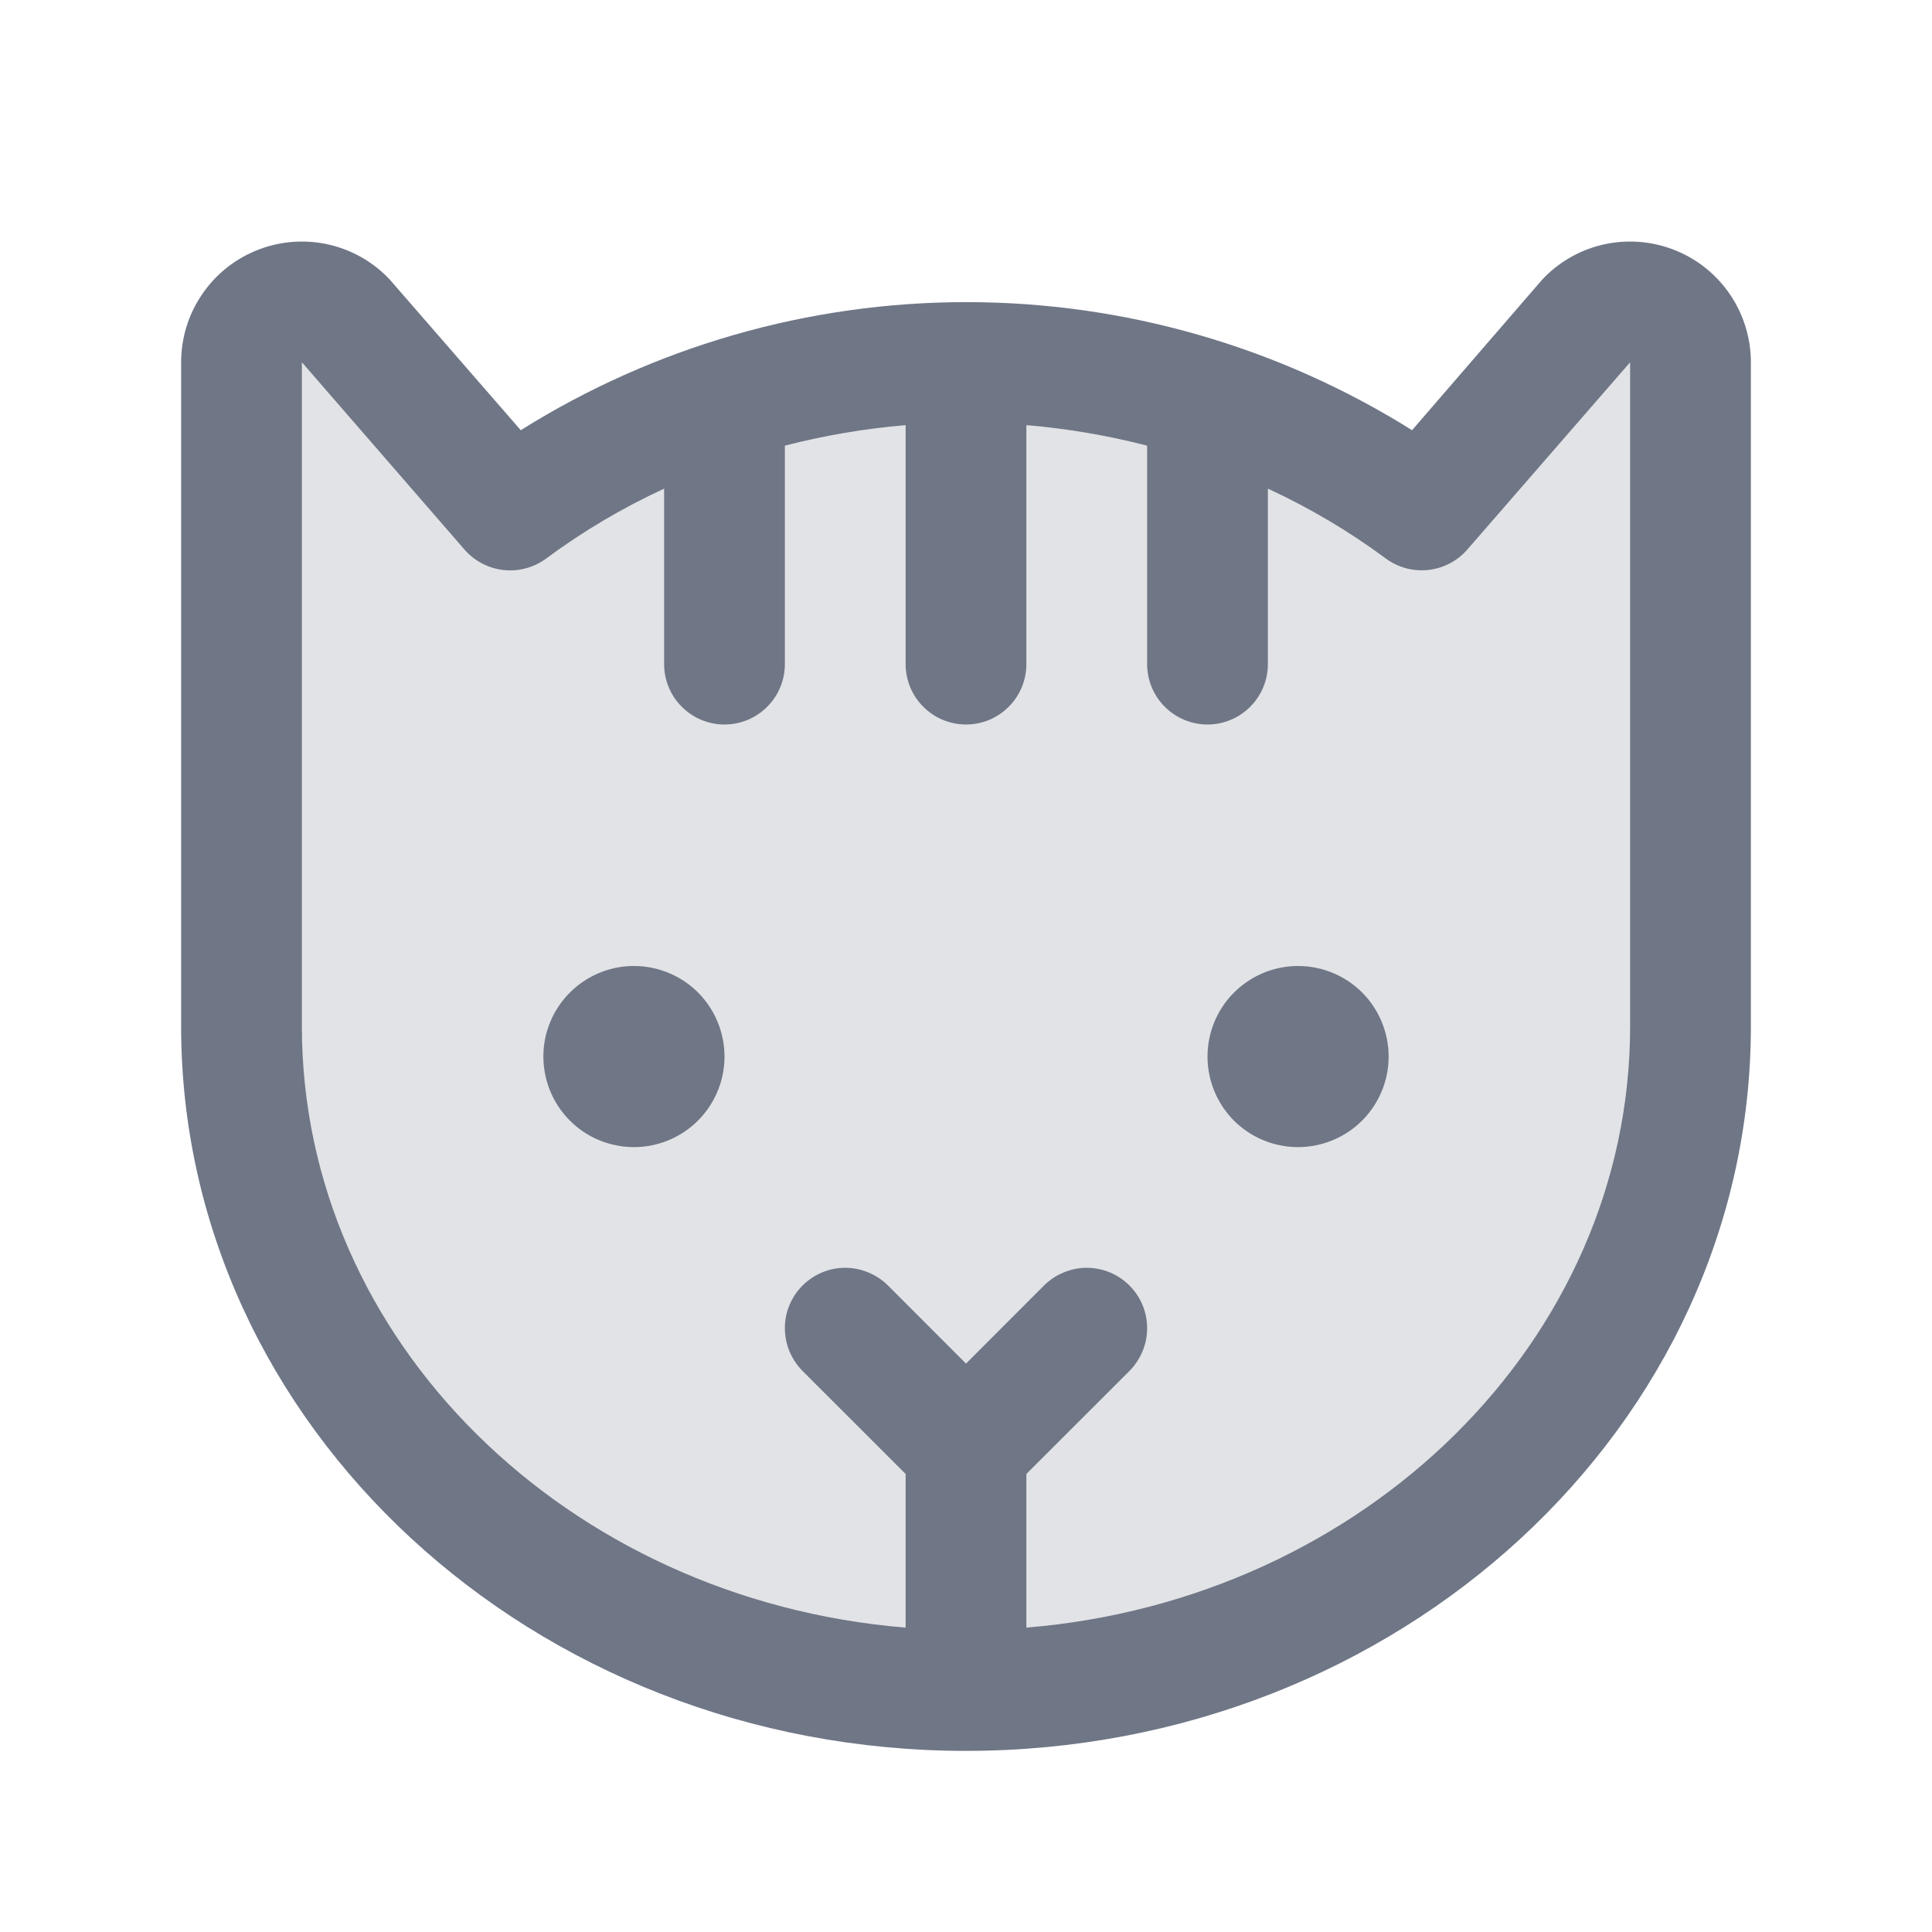 <?xml version="1.0" encoding="utf-8"?>
<svg xmlns="http://www.w3.org/2000/svg" fill="none" height="100%" overflow="visible" preserveAspectRatio="none" style="display: block;" viewBox="0 0 24 24" width="100%">
<g id="Cat">
<path d="M21 4.5V12.75C21 17.306 16.969 21 12 21C7.031 21 3 17.306 3 12.75V4.5C3 4.352 3.044 4.206 3.126 4.083C3.209 3.96 3.326 3.863 3.463 3.807C3.6 3.75 3.751 3.735 3.896 3.764C4.042 3.793 4.176 3.864 4.281 3.969L6.338 6.338C7.984 5.143 9.966 4.5 12 4.5C14.034 4.5 16.016 5.143 17.663 6.338L19.719 3.971C19.824 3.866 19.958 3.795 20.103 3.766C20.248 3.737 20.399 3.751 20.536 3.808C20.673 3.865 20.791 3.961 20.873 4.084C20.956 4.207 21 4.352 21 4.5Z" fill="#6F7686" id="Vector" opacity="0.2"/>
<path d="M9 13.125C9 13.348 8.934 13.565 8.81 13.75C8.687 13.935 8.511 14.079 8.306 14.164C8.1 14.249 7.874 14.272 7.656 14.228C7.437 14.185 7.237 14.078 7.08 13.921C6.922 13.763 6.815 13.563 6.772 13.345C6.728 13.126 6.75 12.9 6.836 12.694C6.921 12.489 7.065 12.313 7.25 12.19C7.435 12.066 7.652 12 7.875 12C8.173 12 8.46 12.118 8.671 12.329C8.881 12.54 9 12.827 9 13.125ZM16.125 12C15.902 12 15.685 12.066 15.5 12.19C15.315 12.313 15.171 12.489 15.086 12.694C15.001 12.9 14.978 13.126 15.022 13.345C15.065 13.563 15.172 13.763 15.329 13.921C15.487 14.078 15.687 14.185 15.905 14.228C16.124 14.272 16.35 14.249 16.555 14.164C16.761 14.079 16.937 13.935 17.06 13.75C17.184 13.565 17.25 13.348 17.25 13.125C17.25 12.827 17.131 12.54 16.921 12.329C16.709 12.118 16.423 12 16.125 12ZM21.75 4.5V12.75C21.75 17.712 17.377 21.75 12 21.75C6.623 21.75 2.25 17.712 2.25 12.75V4.5C2.25 4.203 2.338 3.914 2.503 3.667C2.668 3.42 2.902 3.228 3.176 3.115C3.45 3.001 3.752 2.972 4.042 3.029C4.333 3.087 4.601 3.23 4.81 3.44C4.823 3.453 4.835 3.465 4.846 3.478L6.469 5.344C8.128 4.304 10.047 3.753 12.005 3.753C13.963 3.753 15.881 4.304 17.541 5.344L19.154 3.478C19.165 3.465 19.177 3.453 19.19 3.44C19.399 3.23 19.667 3.087 19.958 3.029C20.248 2.972 20.55 3.001 20.824 3.115C21.098 3.228 21.332 3.42 21.497 3.667C21.662 3.914 21.75 4.203 21.75 4.5ZM20.25 4.5L18.229 6.825C18.105 6.968 17.932 7.059 17.744 7.08C17.556 7.101 17.367 7.05 17.215 6.938C16.758 6.599 16.267 6.309 15.75 6.07V8.25C15.75 8.449 15.671 8.64 15.53 8.78C15.39 8.921 15.199 9 15 9C14.801 9 14.61 8.921 14.47 8.78C14.329 8.64 14.25 8.449 14.25 8.25V5.536C13.758 5.409 13.256 5.324 12.75 5.281V8.25C12.75 8.449 12.671 8.64 12.53 8.78C12.39 8.921 12.199 9 12 9C11.801 9 11.61 8.921 11.47 8.78C11.329 8.64 11.25 8.449 11.25 8.25V5.281C10.744 5.324 10.242 5.409 9.75 5.536V8.25C9.75 8.449 9.671 8.64 9.53 8.78C9.39 8.921 9.199 9 9 9C8.801 9 8.61 8.921 8.47 8.78C8.329 8.64 8.25 8.449 8.25 8.25V6.07C7.733 6.309 7.242 6.599 6.785 6.938C6.633 7.05 6.444 7.102 6.256 7.081C6.069 7.061 5.895 6.97 5.771 6.828L3.75 4.5V12.75C3.75 16.656 7.051 19.875 11.25 20.219V18.31L9.969 17.03C9.9 16.96 9.845 16.877 9.807 16.786C9.769 16.695 9.75 16.598 9.75 16.499C9.75 16.401 9.769 16.303 9.807 16.212C9.845 16.121 9.9 16.038 9.97 15.969C10.111 15.828 10.301 15.749 10.5 15.749C10.599 15.749 10.696 15.769 10.787 15.807C10.878 15.844 10.961 15.9 11.031 15.969L12 16.939L12.969 15.969C13.039 15.9 13.122 15.844 13.213 15.807C13.304 15.769 13.401 15.749 13.5 15.749C13.598 15.749 13.696 15.769 13.787 15.806C13.878 15.844 13.96 15.899 14.03 15.969C14.1 16.038 14.155 16.121 14.193 16.212C14.231 16.303 14.25 16.401 14.25 16.499C14.25 16.598 14.231 16.695 14.193 16.786C14.155 16.877 14.1 16.96 14.031 17.03L12.75 18.31V20.219C16.949 19.873 20.25 16.657 20.25 12.75V4.5Z" fill="#6F7686" id="Vector_2"/>
</g>
</svg>